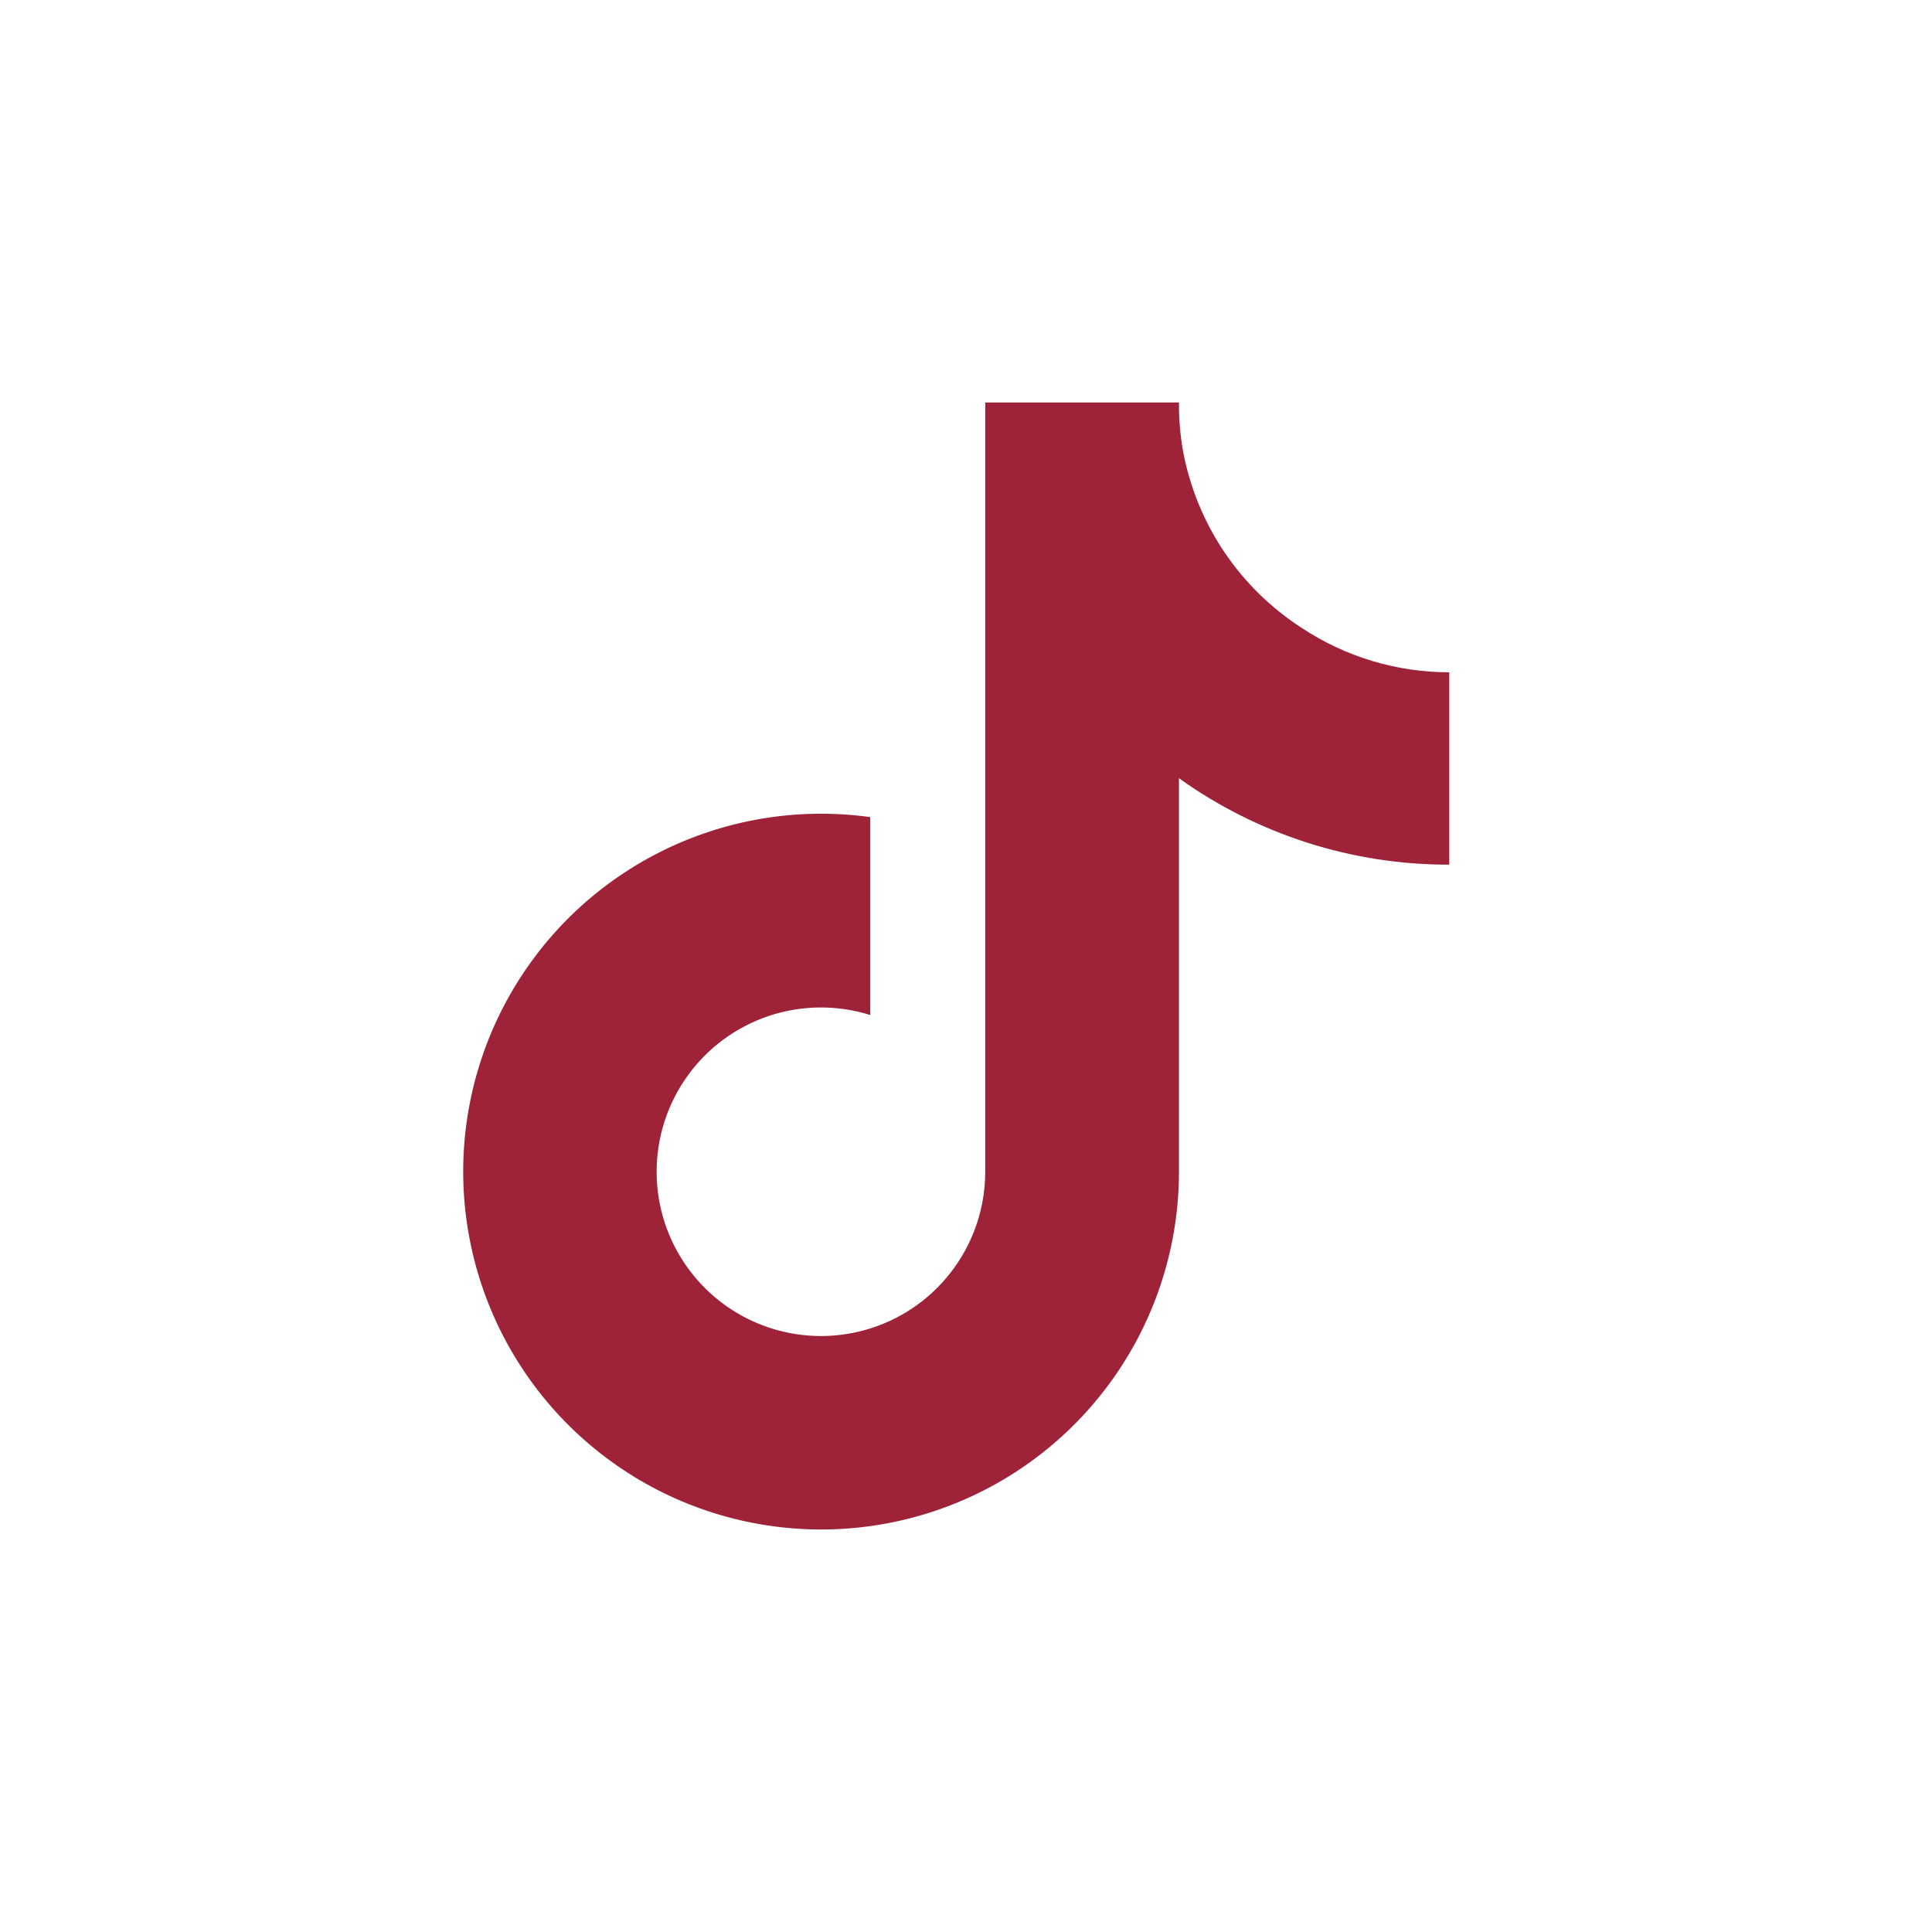 <svg width="48" height="48" viewBox="0 0 48 48" fill="none" xmlns="http://www.w3.org/2000/svg">
<path d="M36.007 21.482C33.599 21.488 31.25 20.737 29.291 19.335V29.112C29.291 30.922 28.737 32.69 27.705 34.177C26.673 35.665 25.211 36.802 23.515 37.436C21.82 38.071 19.97 38.172 18.215 37.727C16.46 37.283 14.883 36.312 13.694 34.947C12.505 33.581 11.761 31.885 11.562 30.085C11.363 28.286 11.718 26.468 12.58 24.876C13.442 23.284 14.769 21.992 16.385 21.175C18 20.357 19.827 20.052 21.621 20.301V25.218C20.8 24.96 19.919 24.968 19.103 25.24C18.287 25.513 17.578 26.036 17.077 26.736C16.576 27.435 16.309 28.275 16.314 29.136C16.319 29.996 16.596 30.833 17.105 31.526C17.614 32.22 18.329 32.735 19.148 32.998C19.968 33.261 20.849 33.258 21.666 32.991C22.484 32.723 23.196 32.204 23.701 31.507C24.206 30.81 24.478 29.972 24.478 29.112V10H29.291C29.288 10.406 29.322 10.812 29.393 11.213C29.561 12.106 29.908 12.956 30.415 13.711C30.922 14.465 31.578 15.108 32.342 15.601C33.429 16.32 34.704 16.703 36.007 16.703V21.482Z" fill="#9E2339"/>
</svg>
